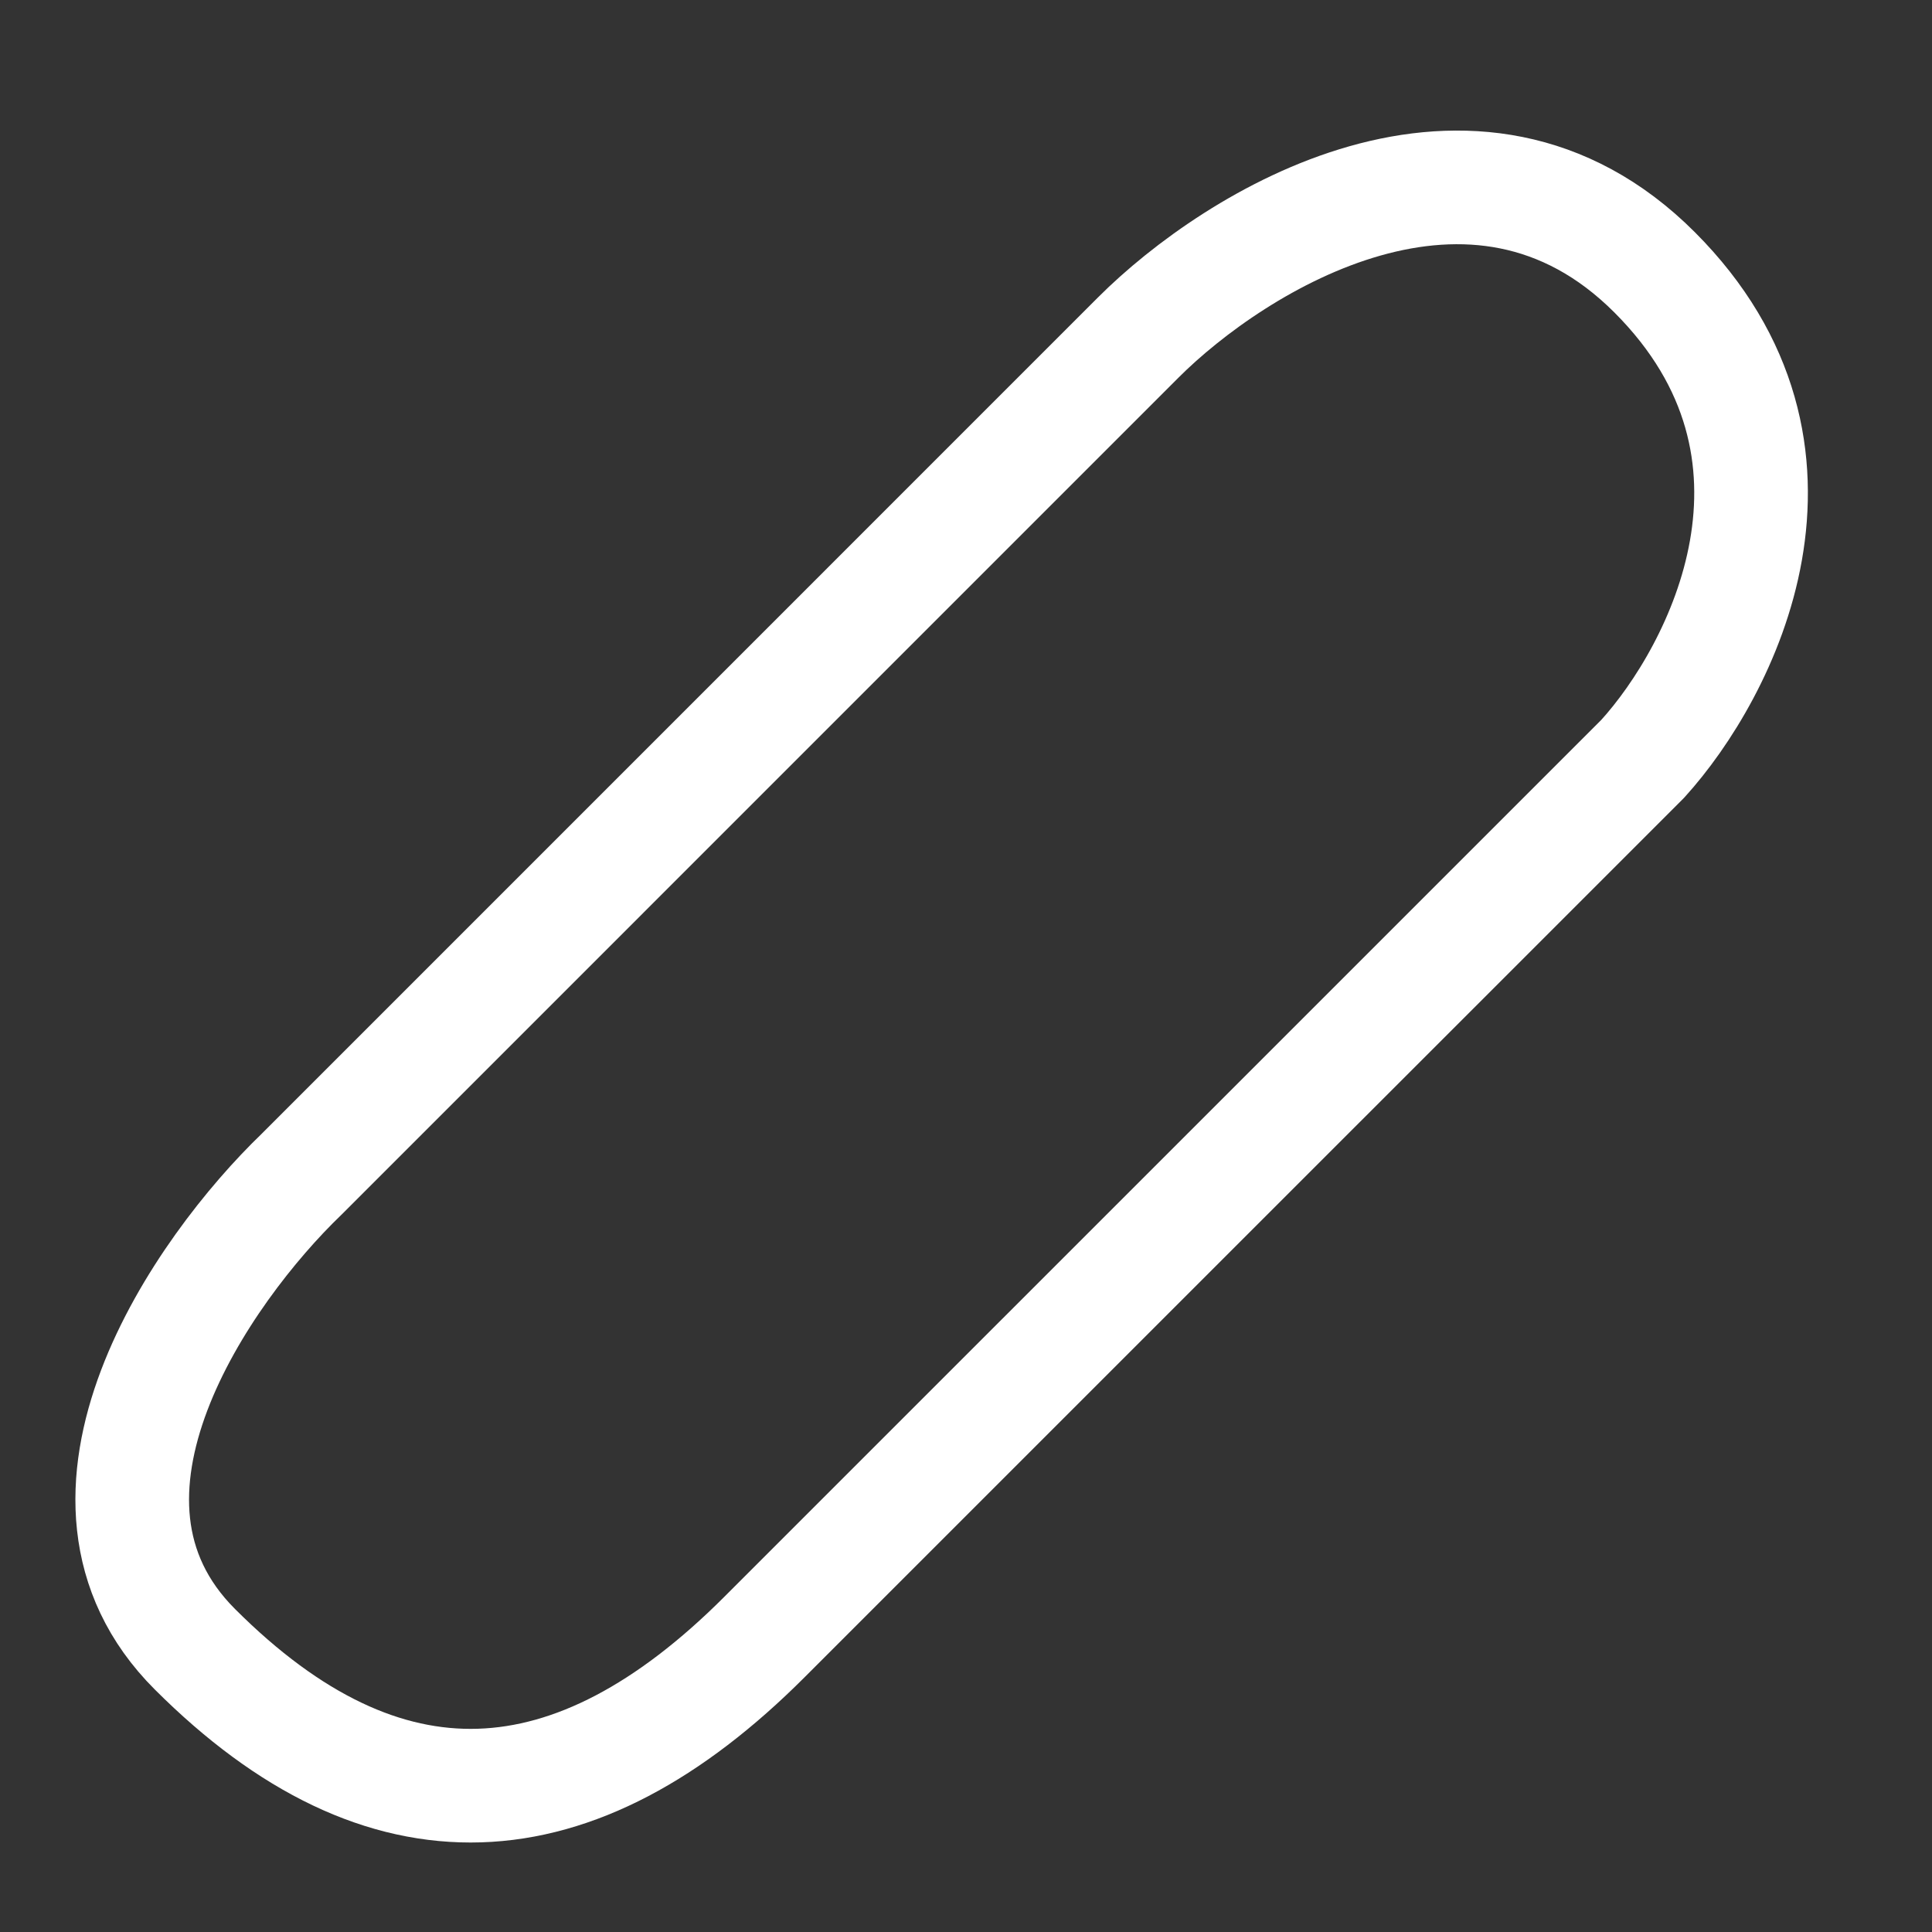 <?xml version="1.0" encoding="UTF-8"?> <svg xmlns="http://www.w3.org/2000/svg" width="34" height="34" viewBox="0 0 34 34" fill="none"><rect x="0" y="0" width="34" height="34" fill="#333333" stroke="none"/><path d="M3.429 29.023C0.756 26.35 3.567 22.338 5.306 20.666L20.031 5.94C21.737 4.234 25.942 1.616 29.117 4.791C32.291 7.966 30.3 11.823 28.908 13.355L13.451 28.811C10.109 32.153 6.769 32.363 3.429 29.023Z" stroke="white" stroke-width="2" stroke-linecap="round" stroke-linejoin="round"></path></svg> 